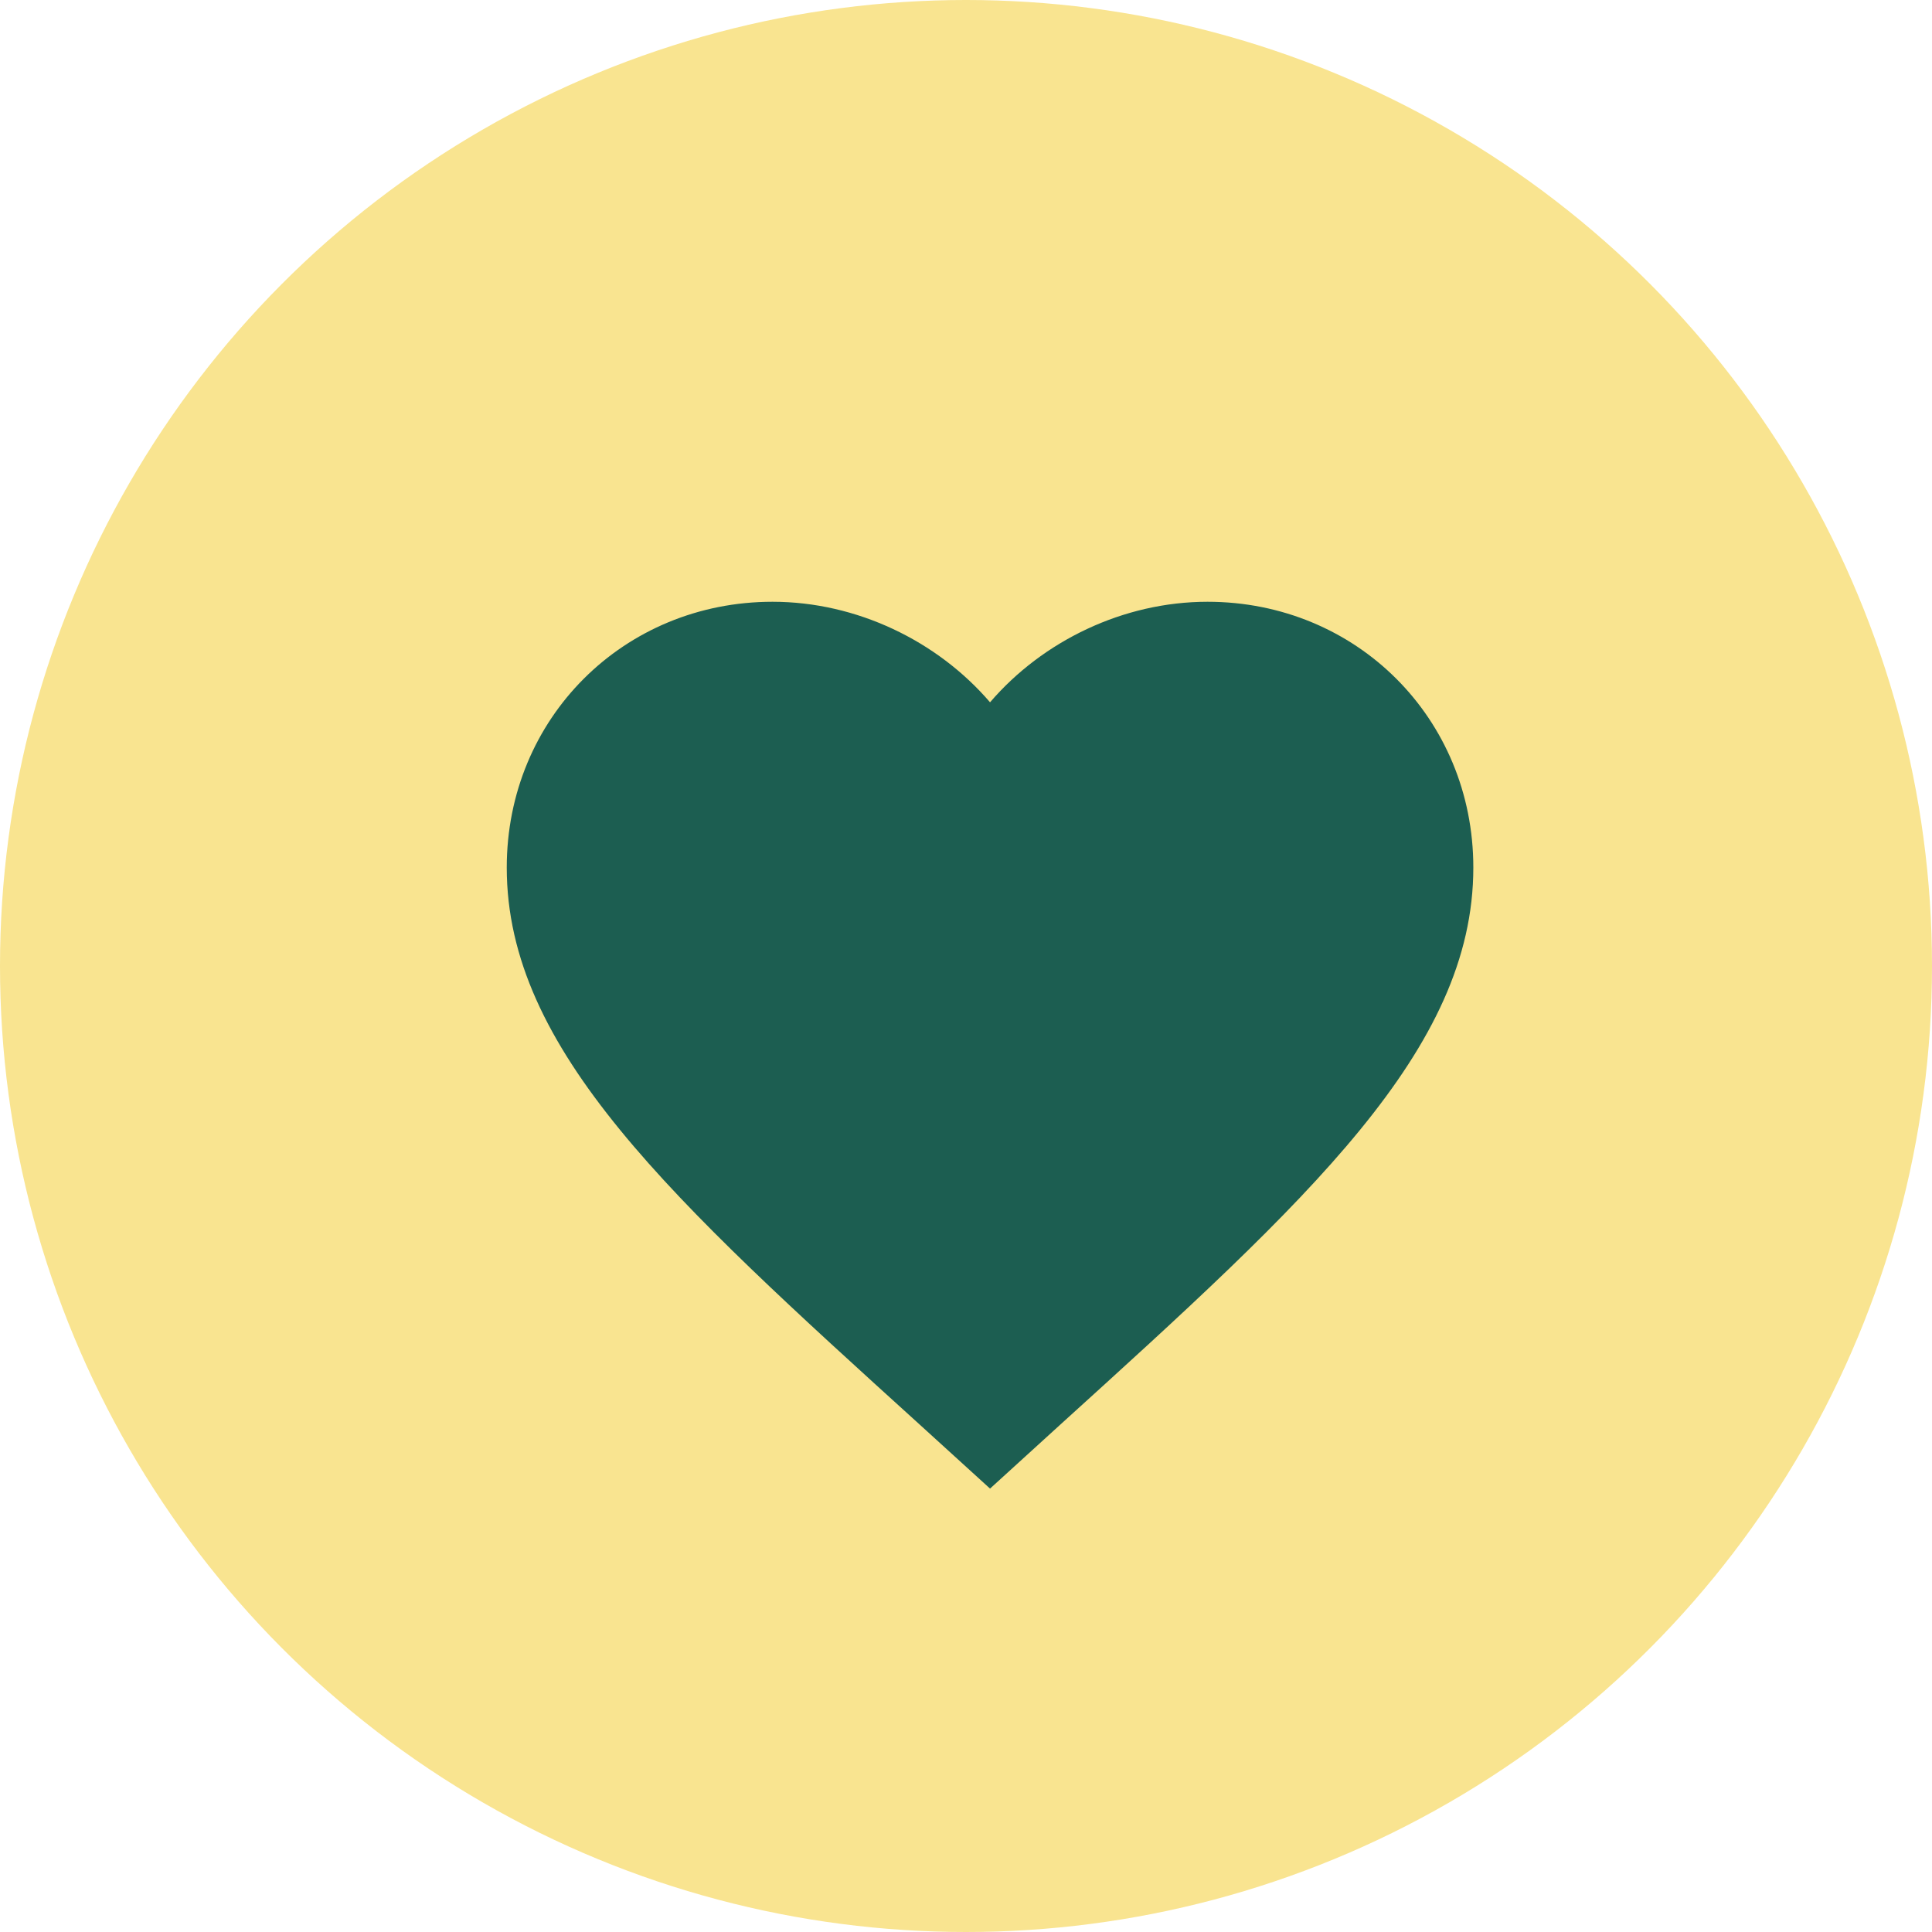 <svg width="61" height="61" viewBox="0 0 61 61" fill="none" xmlns="http://www.w3.org/2000/svg">
<circle cx="30.5" cy="30.5" r="30.5" fill="#F9E490"/>
<path d="M31.259 47L29.046 44.986C21.188 37.86 16 33.145 16 27.392C16 22.677 19.693 19 24.392 19C27.047 19 29.596 20.236 31.259 22.174C32.922 20.236 35.47 19 38.125 19C42.825 19 46.518 22.677 46.518 27.392C46.518 33.145 41.33 37.86 33.471 44.986L31.259 47Z" fill="#1C5E51"/>
</svg>

